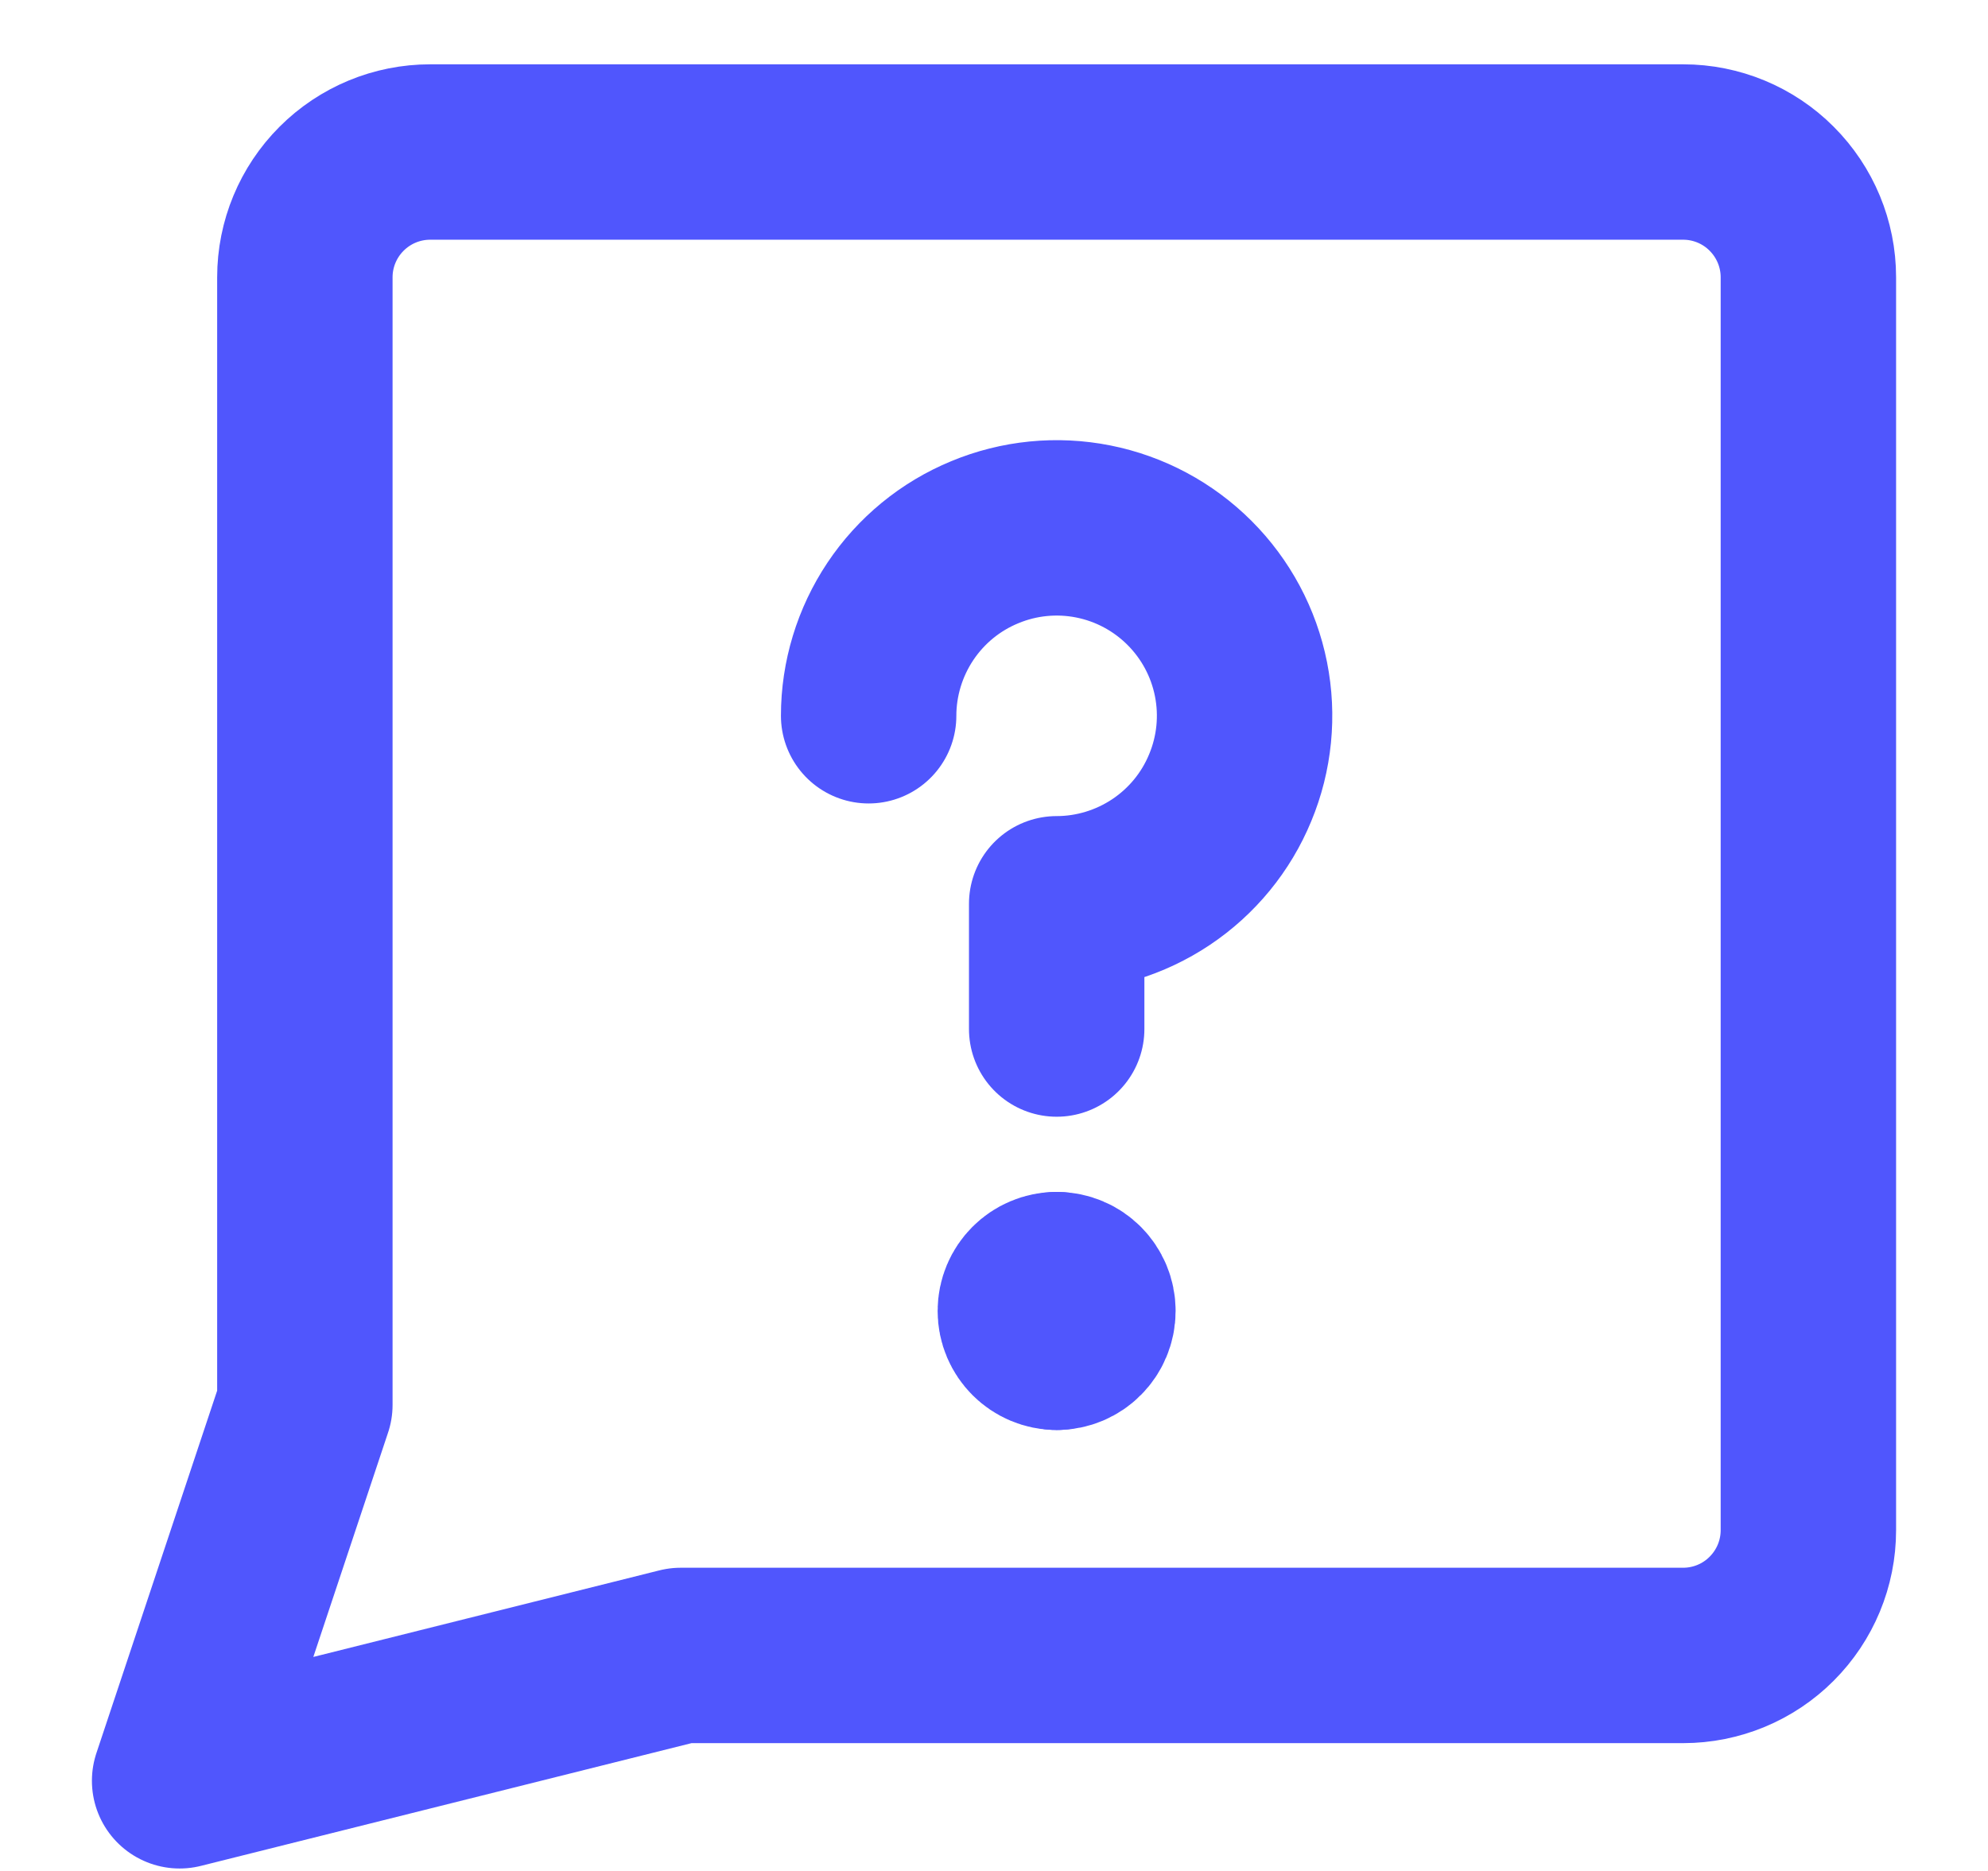 <svg width="17" height="16" viewBox="0 0 17 16" fill="none" xmlns="http://www.w3.org/2000/svg">
<path d="M5.821 14.157L1.536 15.229L2.607 12.014V2.371C2.607 2.087 2.72 1.815 2.921 1.614C3.122 1.413 3.394 1.3 3.679 1.3H14.393C14.677 1.3 14.95 1.413 15.15 1.614C15.351 1.815 15.464 2.087 15.464 2.371V13.086C15.464 13.37 15.351 13.642 15.15 13.843C14.95 14.044 14.677 14.157 14.393 14.157H5.821Z" stroke="#5056FD" stroke-width="1.5" stroke-linecap="round" stroke-linejoin="round"/>
<path d="M7.428 6.121C7.428 5.804 7.523 5.493 7.699 5.229C7.876 4.964 8.127 4.758 8.421 4.637C8.714 4.515 9.037 4.483 9.349 4.545C9.661 4.607 9.947 4.76 10.172 4.985C10.397 5.21 10.55 5.496 10.612 5.808C10.674 6.12 10.642 6.443 10.52 6.736C10.399 7.03 10.193 7.281 9.928 7.458C9.664 7.634 9.353 7.729 9.036 7.729V8.8" stroke="#5056FD" stroke-width="1.5" stroke-linecap="round" stroke-linejoin="round"/>
<path d="M9.036 11.479C8.888 11.479 8.768 11.359 8.768 11.211C8.768 11.063 8.888 10.943 9.036 10.943" stroke="#5056FD" stroke-width="1.5" stroke-linecap="round" stroke-linejoin="round"/>
<path d="M9.036 11.479C9.184 11.479 9.303 11.359 9.303 11.211C9.303 11.063 9.184 10.943 9.036 10.943" stroke="#5056FD" stroke-width="1.5" stroke-linecap="round" stroke-linejoin="round"/>
</svg>
